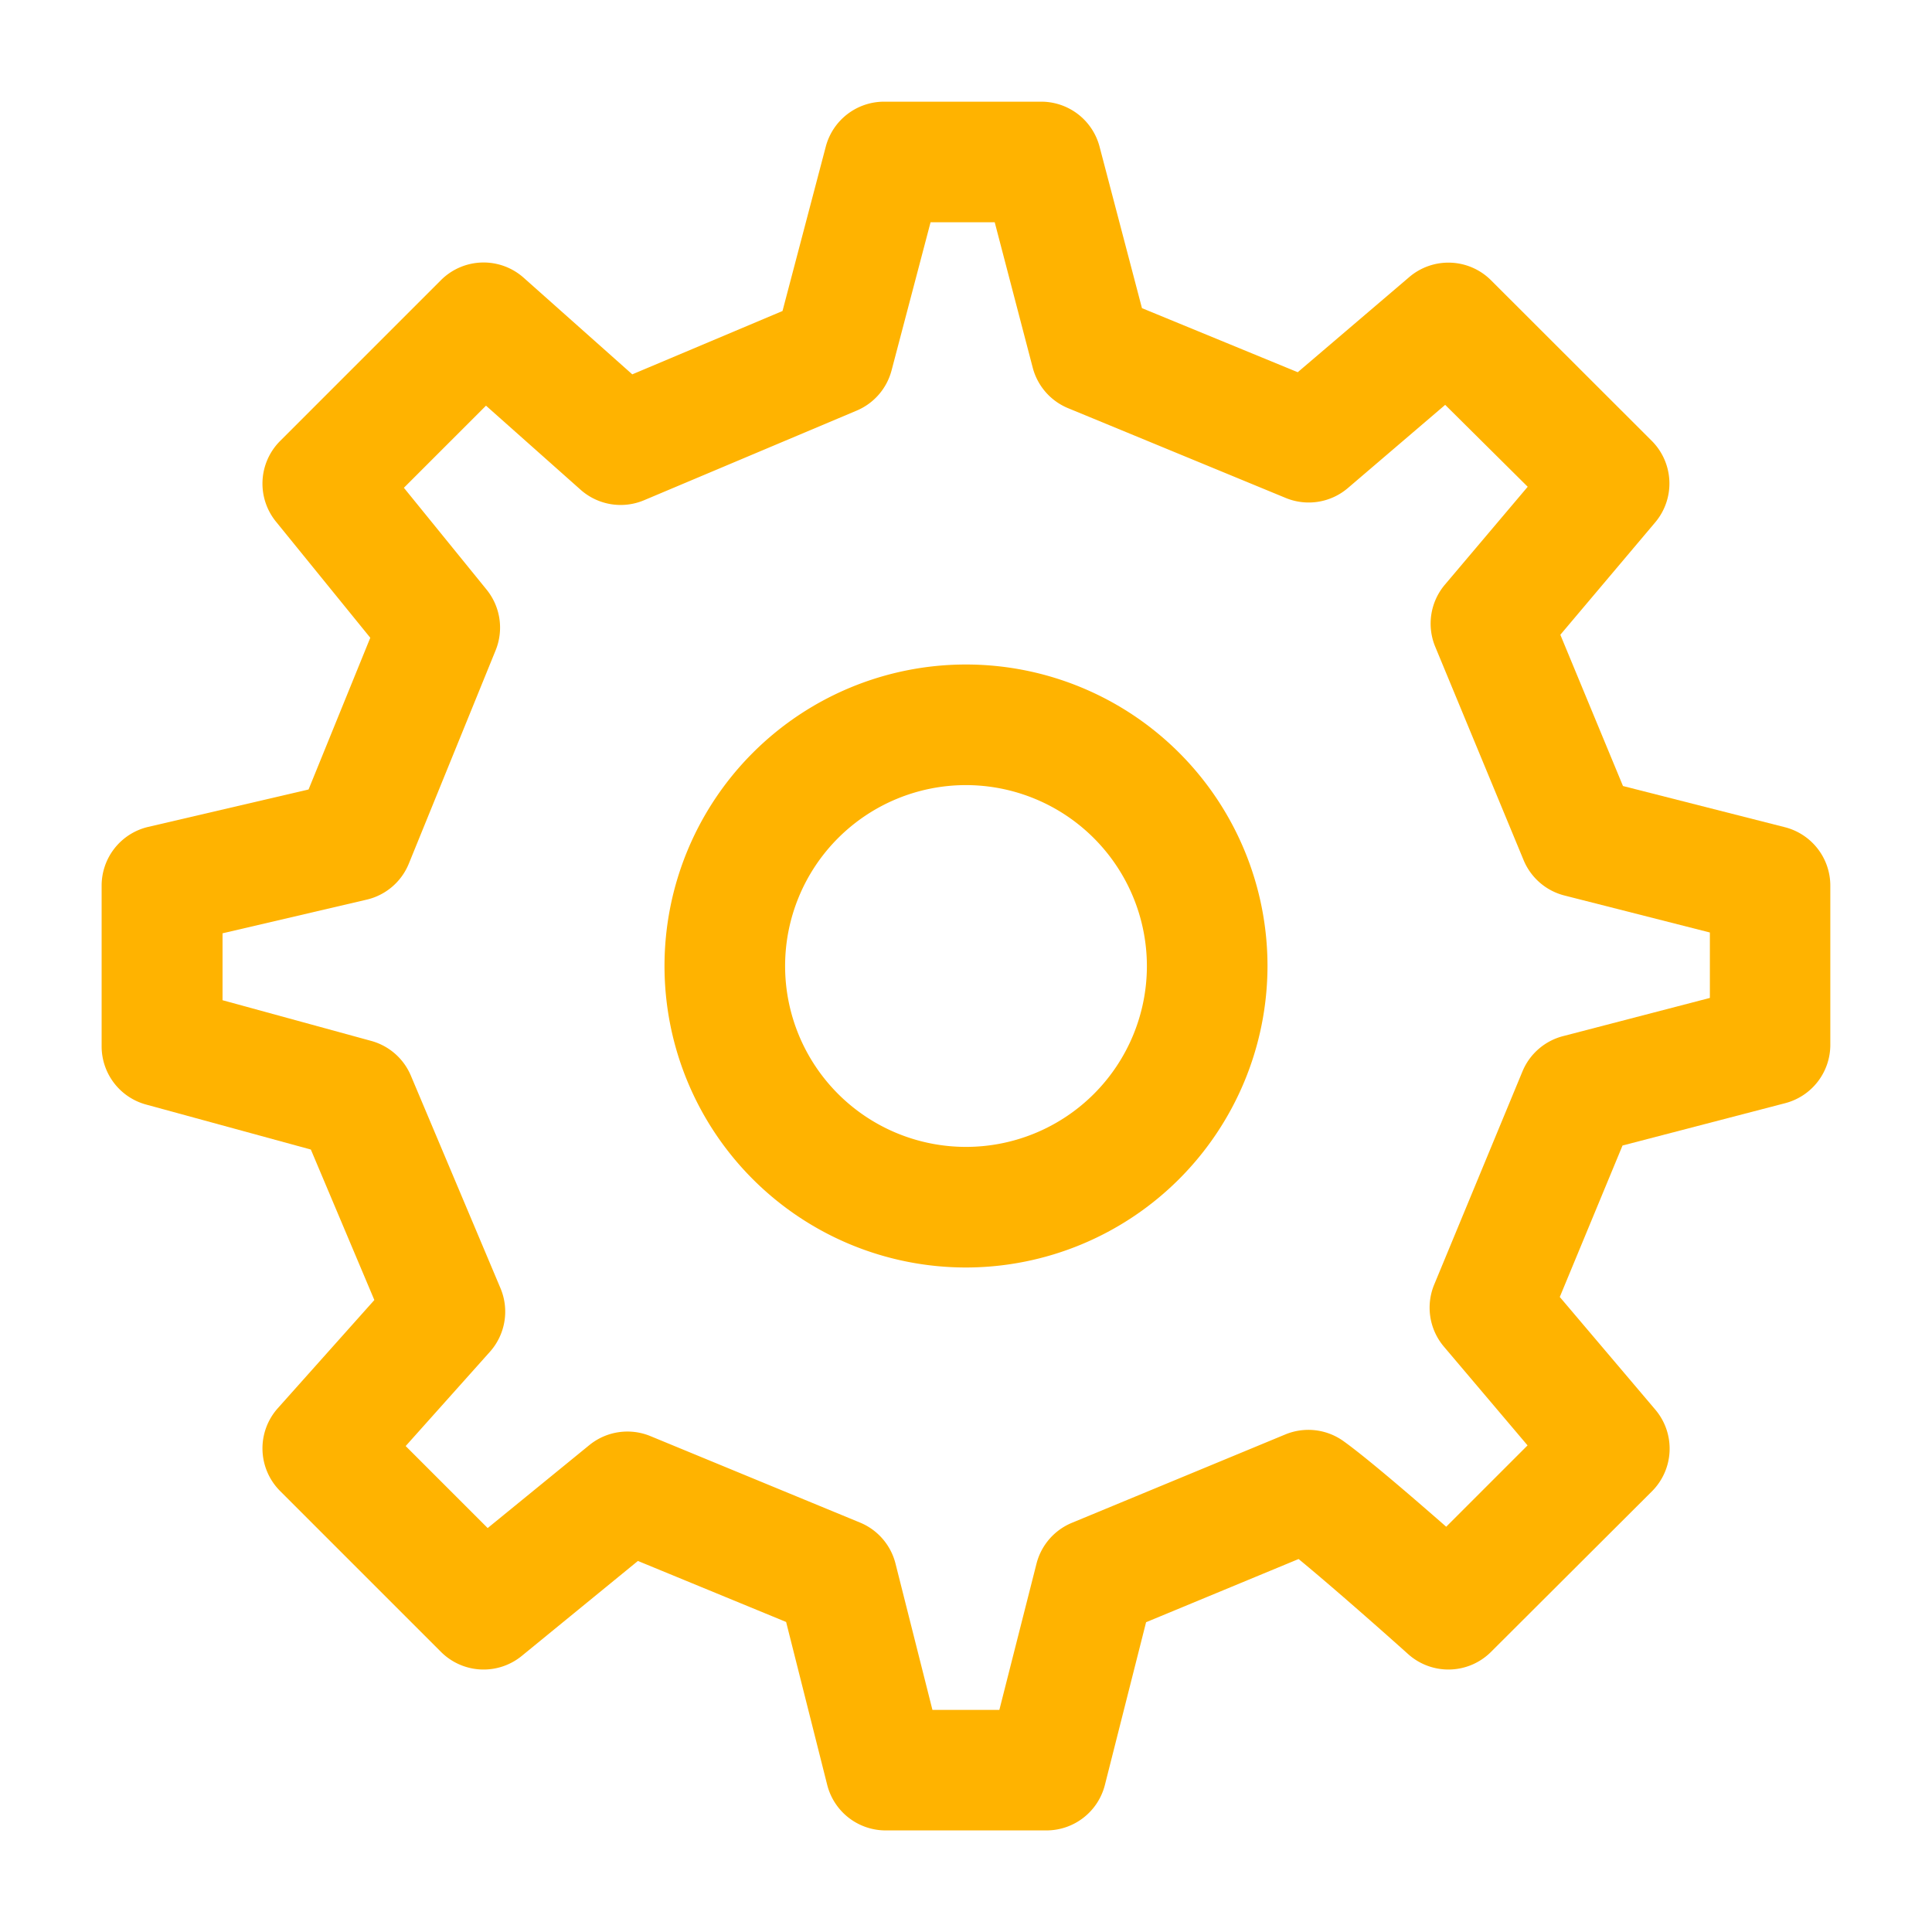 <svg xmlns="http://www.w3.org/2000/svg" width="38" height="38" viewBox="0 0 38 38">
  <g id="cog" transform="translate(-2 -1431)">
    <g id="Rectangle_16" data-name="Rectangle 16" transform="translate(2 1431)" fill="#fff" stroke="#707070" stroke-width="1" opacity="0">
      <rect width="38" height="38" stroke="none"/>
      <rect x="0.5" y="0.5" width="37" height="37" fill="none"/>
    </g>
    <g id="Group_57" data-name="Group 57" transform="translate(-41)" opacity="0">
      <g id="Rectangle_15" data-name="Rectangle 15" transform="translate(45 1433)" fill="#fff" stroke="#707070" stroke-width="1">
        <rect width="34" height="34" stroke="none"/>
        <rect x="0.5" y="0.5" width="33" height="33" fill="none"/>
      </g>
    </g>
    <path id="Path_29" data-name="Path 29" d="M14.18,20.11a5.93,5.93,0,1,1,5.93-5.93A5.937,5.937,0,0,1,14.18,20.11Zm0-9.488a3.558,3.558,0,1,0,3.558,3.558A3.562,3.562,0,0,0,14.18,10.622Z" transform="translate(6.82 1435.82)" fill="#ffb300"/>
    <path id="Path_30" data-name="Path 30" d="M16.639,1.25h3.091a1.186,1.186,0,0,1,1.147.885l.834,3.176,3.064,1.26L26.968,4.7a1.186,1.186,0,0,1,1.609.063L31.74,7.923a1.186,1.186,0,0,1,.067,1.6L29.94,11.735l1.232,2.975,3.184.81a1.186,1.186,0,0,1,.894,1.15V19.8a1.186,1.186,0,0,1-.887,1.148l-3.2.833-1.234,2.979,1.879,2.216a1.186,1.186,0,0,1-.066,1.606L28.577,31.74a1.186,1.186,0,0,1-1.631.044c-.431-.387-1.462-1.3-2.154-1.87l-3,1.243-.81,3.2a1.186,1.186,0,0,1-1.15.895H16.669a1.186,1.186,0,0,1-1.15-.9l-.807-3.2-2.915-1.2L9.511,31.821a1.186,1.186,0,0,1-1.588-.081L4.76,28.577a1.186,1.186,0,0,1-.047-1.628l1.9-2.129L5.364,21.86l-3.241-.885a1.186,1.186,0,0,1-.874-1.144V16.669a1.186,1.186,0,0,1,.916-1.155l3.154-.736,1.214-2.984L4.678,9.51A1.186,1.186,0,0,1,4.76,7.923L7.923,4.76A1.186,1.186,0,0,1,9.55,4.713l2.136,1.9,2.955-1.246.851-3.233A1.186,1.186,0,0,1,16.639,1.25Zm2.176,2.372H17.553l-.767,2.913a1.186,1.186,0,0,1-.686.791L11.918,9.089a1.186,1.186,0,0,1-1.249-.207L8.809,7.229,7.194,8.844l1.624,2A1.186,1.186,0,0,1,9,12.037l-1.709,4.2a1.186,1.186,0,0,1-.829.708l-2.835.662v1.316l2.923.8a1.186,1.186,0,0,1,.781.683l1.763,4.182a1.186,1.186,0,0,1-.208,1.25L7.229,27.692l1.613,1.613,2-1.632a1.186,1.186,0,0,1,1.2-.177l4.121,1.7a1.186,1.186,0,0,1,.7.806l.727,2.88h1.316L19.638,30a1.186,1.186,0,0,1,.7-.8l4.192-1.736a1.186,1.186,0,0,1,1.144.131c.449.321,1.346,1.093,2.021,1.684l1.6-1.6L27.65,25.737a1.186,1.186,0,0,1-.191-1.221l1.736-4.193a1.186,1.186,0,0,1,.8-.694l2.886-.751V17.591l-2.866-.729a1.186,1.186,0,0,1-.8-.7l-1.736-4.192a1.186,1.186,0,0,1,.19-1.22l1.629-1.926L27.675,7.213l-1.91,1.633a1.186,1.186,0,0,1-1.222.2L20.262,7.28a1.186,1.186,0,0,1-.7-.8Z" transform="translate(2.75 1431.75)" fill="#ffb300"/>
  </g>
</svg>
